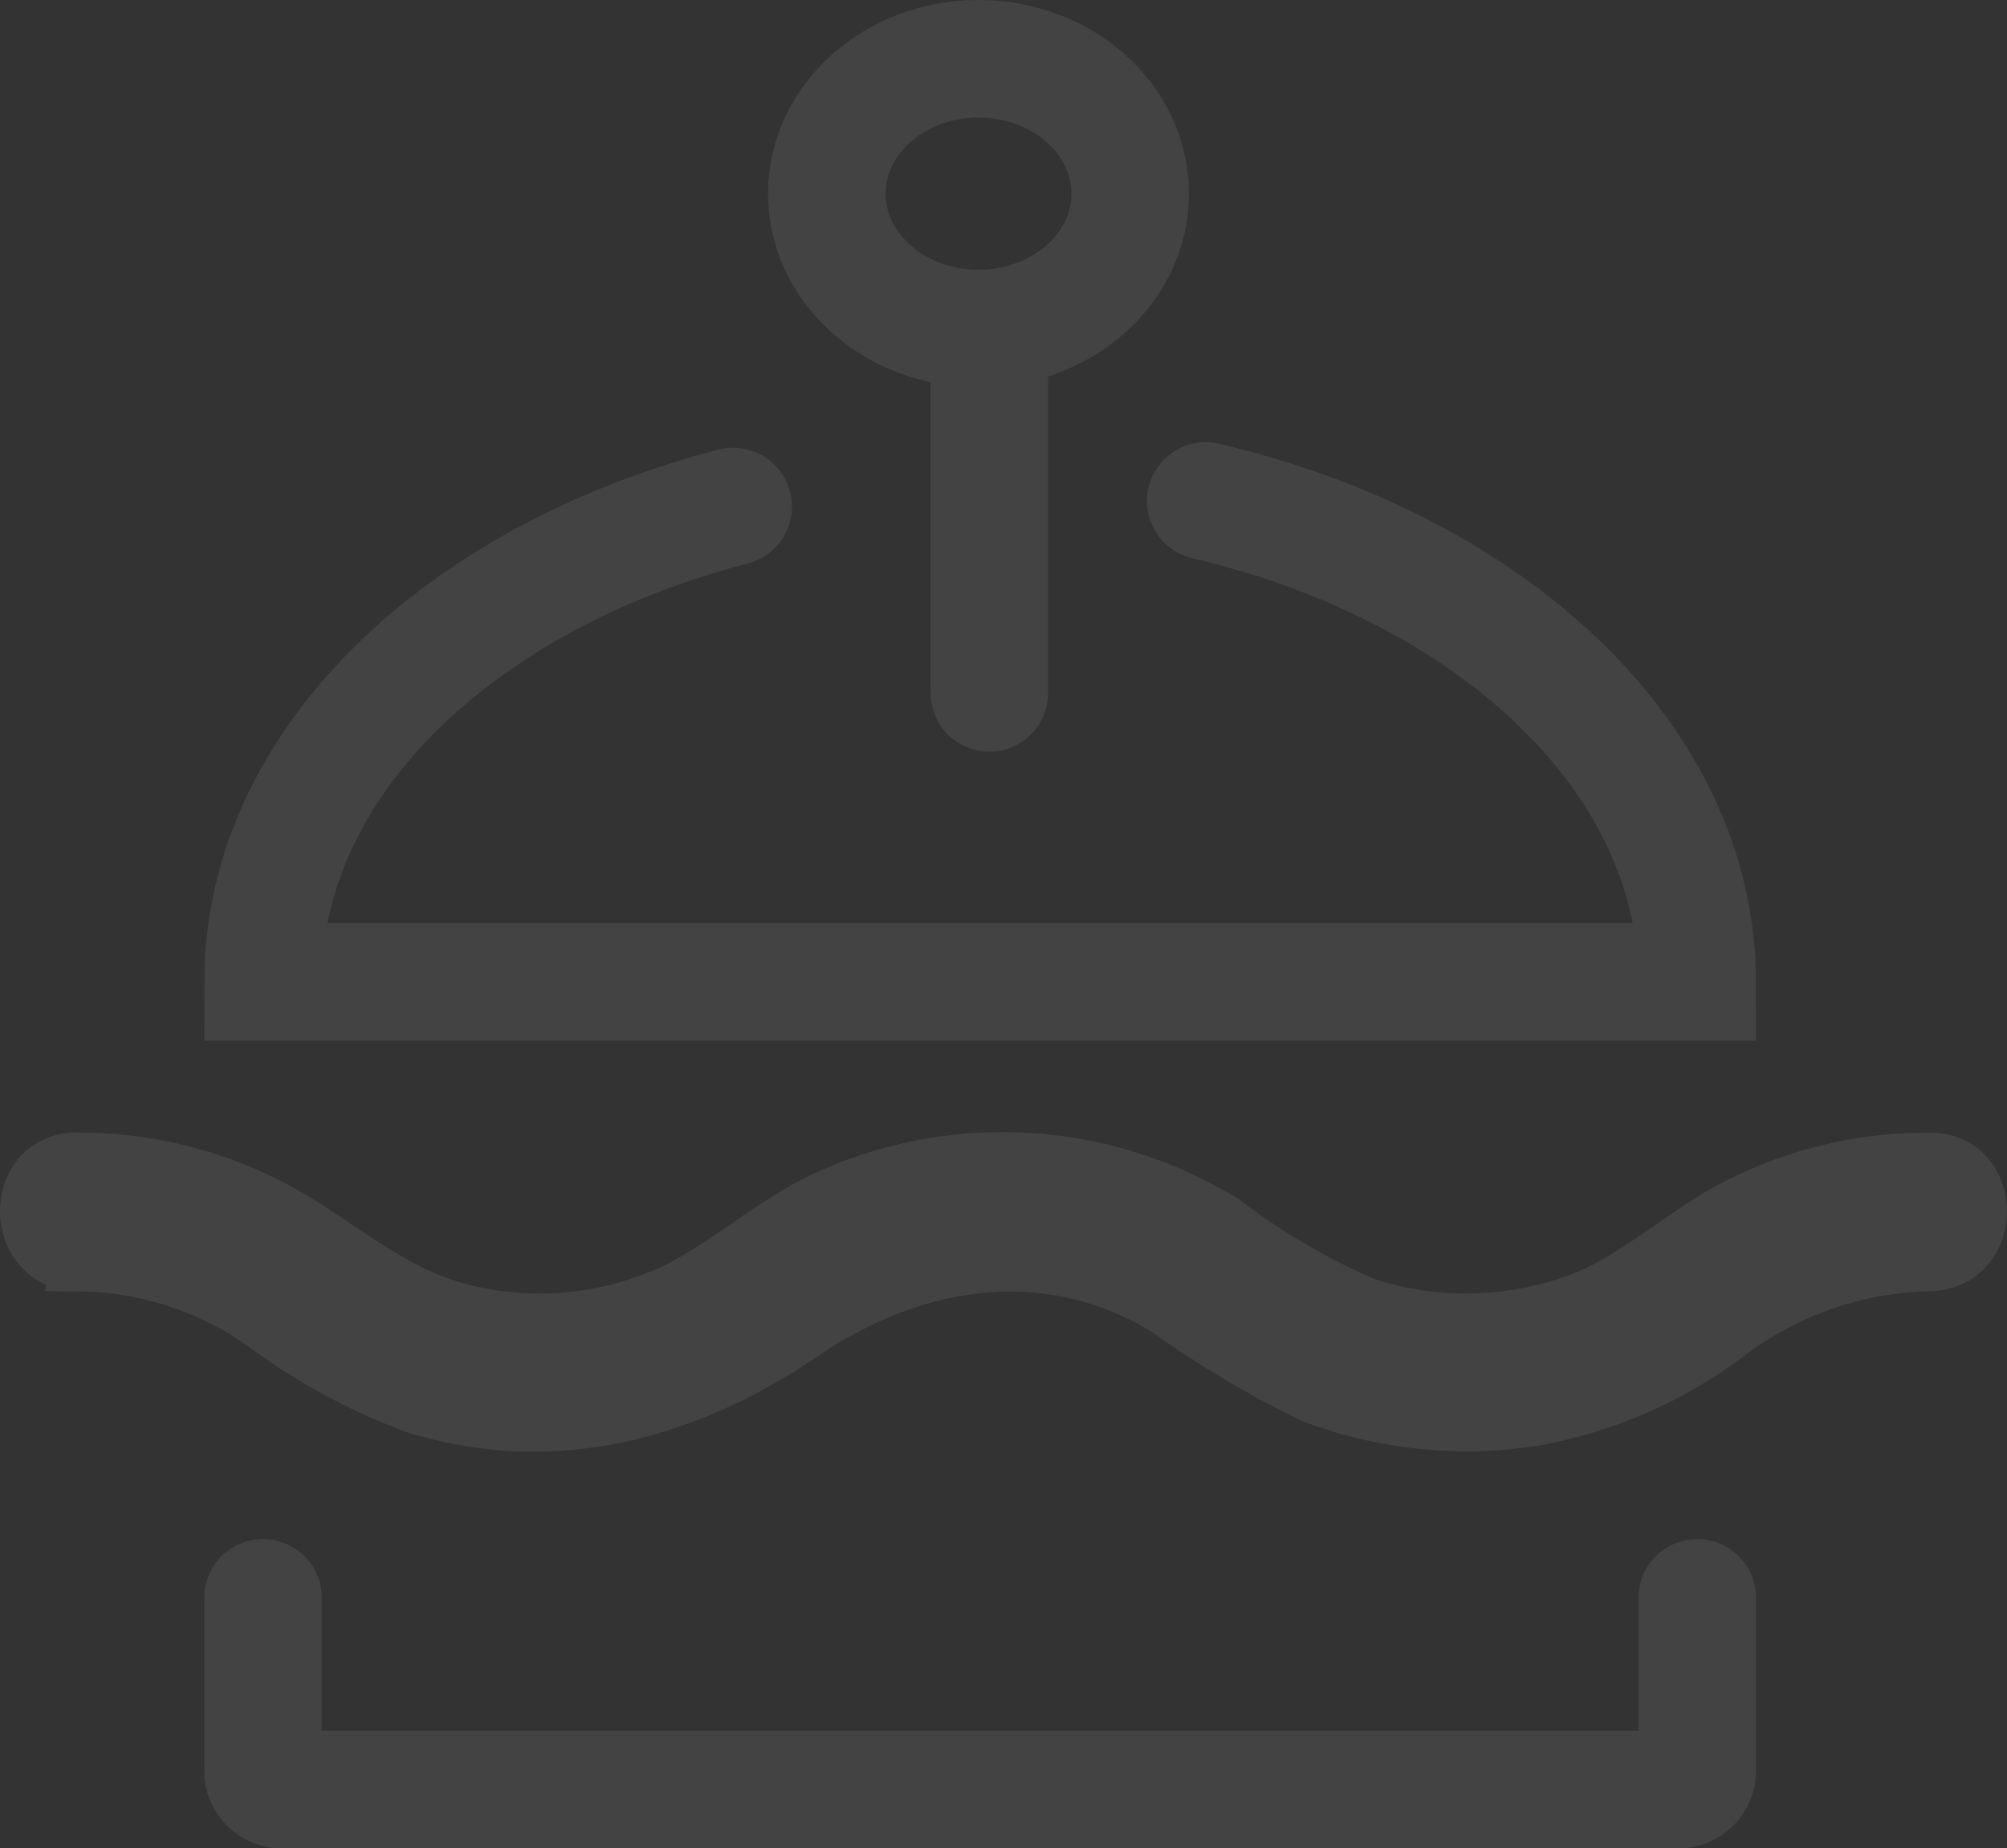 <svg height="62.902" viewBox="0 0 68.303 62.902" width="68.303" xmlns="http://www.w3.org/2000/svg"><rect x="0" y="0" width="68.303" height="62.902" fill="#333333" stroke="none"/><g opacity=".081" stroke="#fff" stroke-linecap="round" transform="translate(1 2)"><g fill="none" stroke-miterlimit="10" stroke-width="4"><path d="m807.6 743.3c-9.332 2.424-16 8.743-16 16.18h48.808c0-7.629-7.013-14.092-16.725-16.368" transform="translate(-783.649 -728.061)"/><path d="m840.409 770.6v5.852a.639.639 0 0 1 -.6.671h-47.609a.639.639 0 0 1 -.6-.671v-5.852" transform="translate(-783.649 -718.22)"/><path d="m32.669 10.663v10.918"/><ellipse cx="32.301" cy="4.59" rx="5.162" ry="4.59"/></g><path d="m787.385 763.083a11.185 11.185 0 0 1 6.33 2.012 20.81 20.81 0 0 0 5.106 2.8c4.693 1.5 9.264.246 13.187-2.428 3.8-2.588 8.411-3.346 12.5-.835a34.25 34.25 0 0 0 4.921 2.933 14.669 14.669 0 0 0 7.674.752 15.493 15.493 0 0 0 6.417-2.85 11.881 11.881 0 0 1 6.885-2.389c2.184-.035 2.189-3.43 0-3.395a14.072 14.072 0 0 0 -6.894 1.753c-1.617.923-3.034 2.207-4.761 2.936a11.18 11.18 0 0 1 -7.522.248 22.563 22.563 0 0 1 -4.861-2.83 14.3 14.3 0 0 0 -13.595-.765c-1.692.82-3.111 2.079-4.762 2.967a10.885 10.885 0 0 1 -7.3.894c-2.257-.486-3.94-1.9-5.846-3.1a14.134 14.134 0 0 0 -7.478-2.108c-2.186-.035-2.186 3.36 0 3.395z" fill="#fff" stroke-width="2" transform="translate(-785.746 -722.133)"/></g></svg>